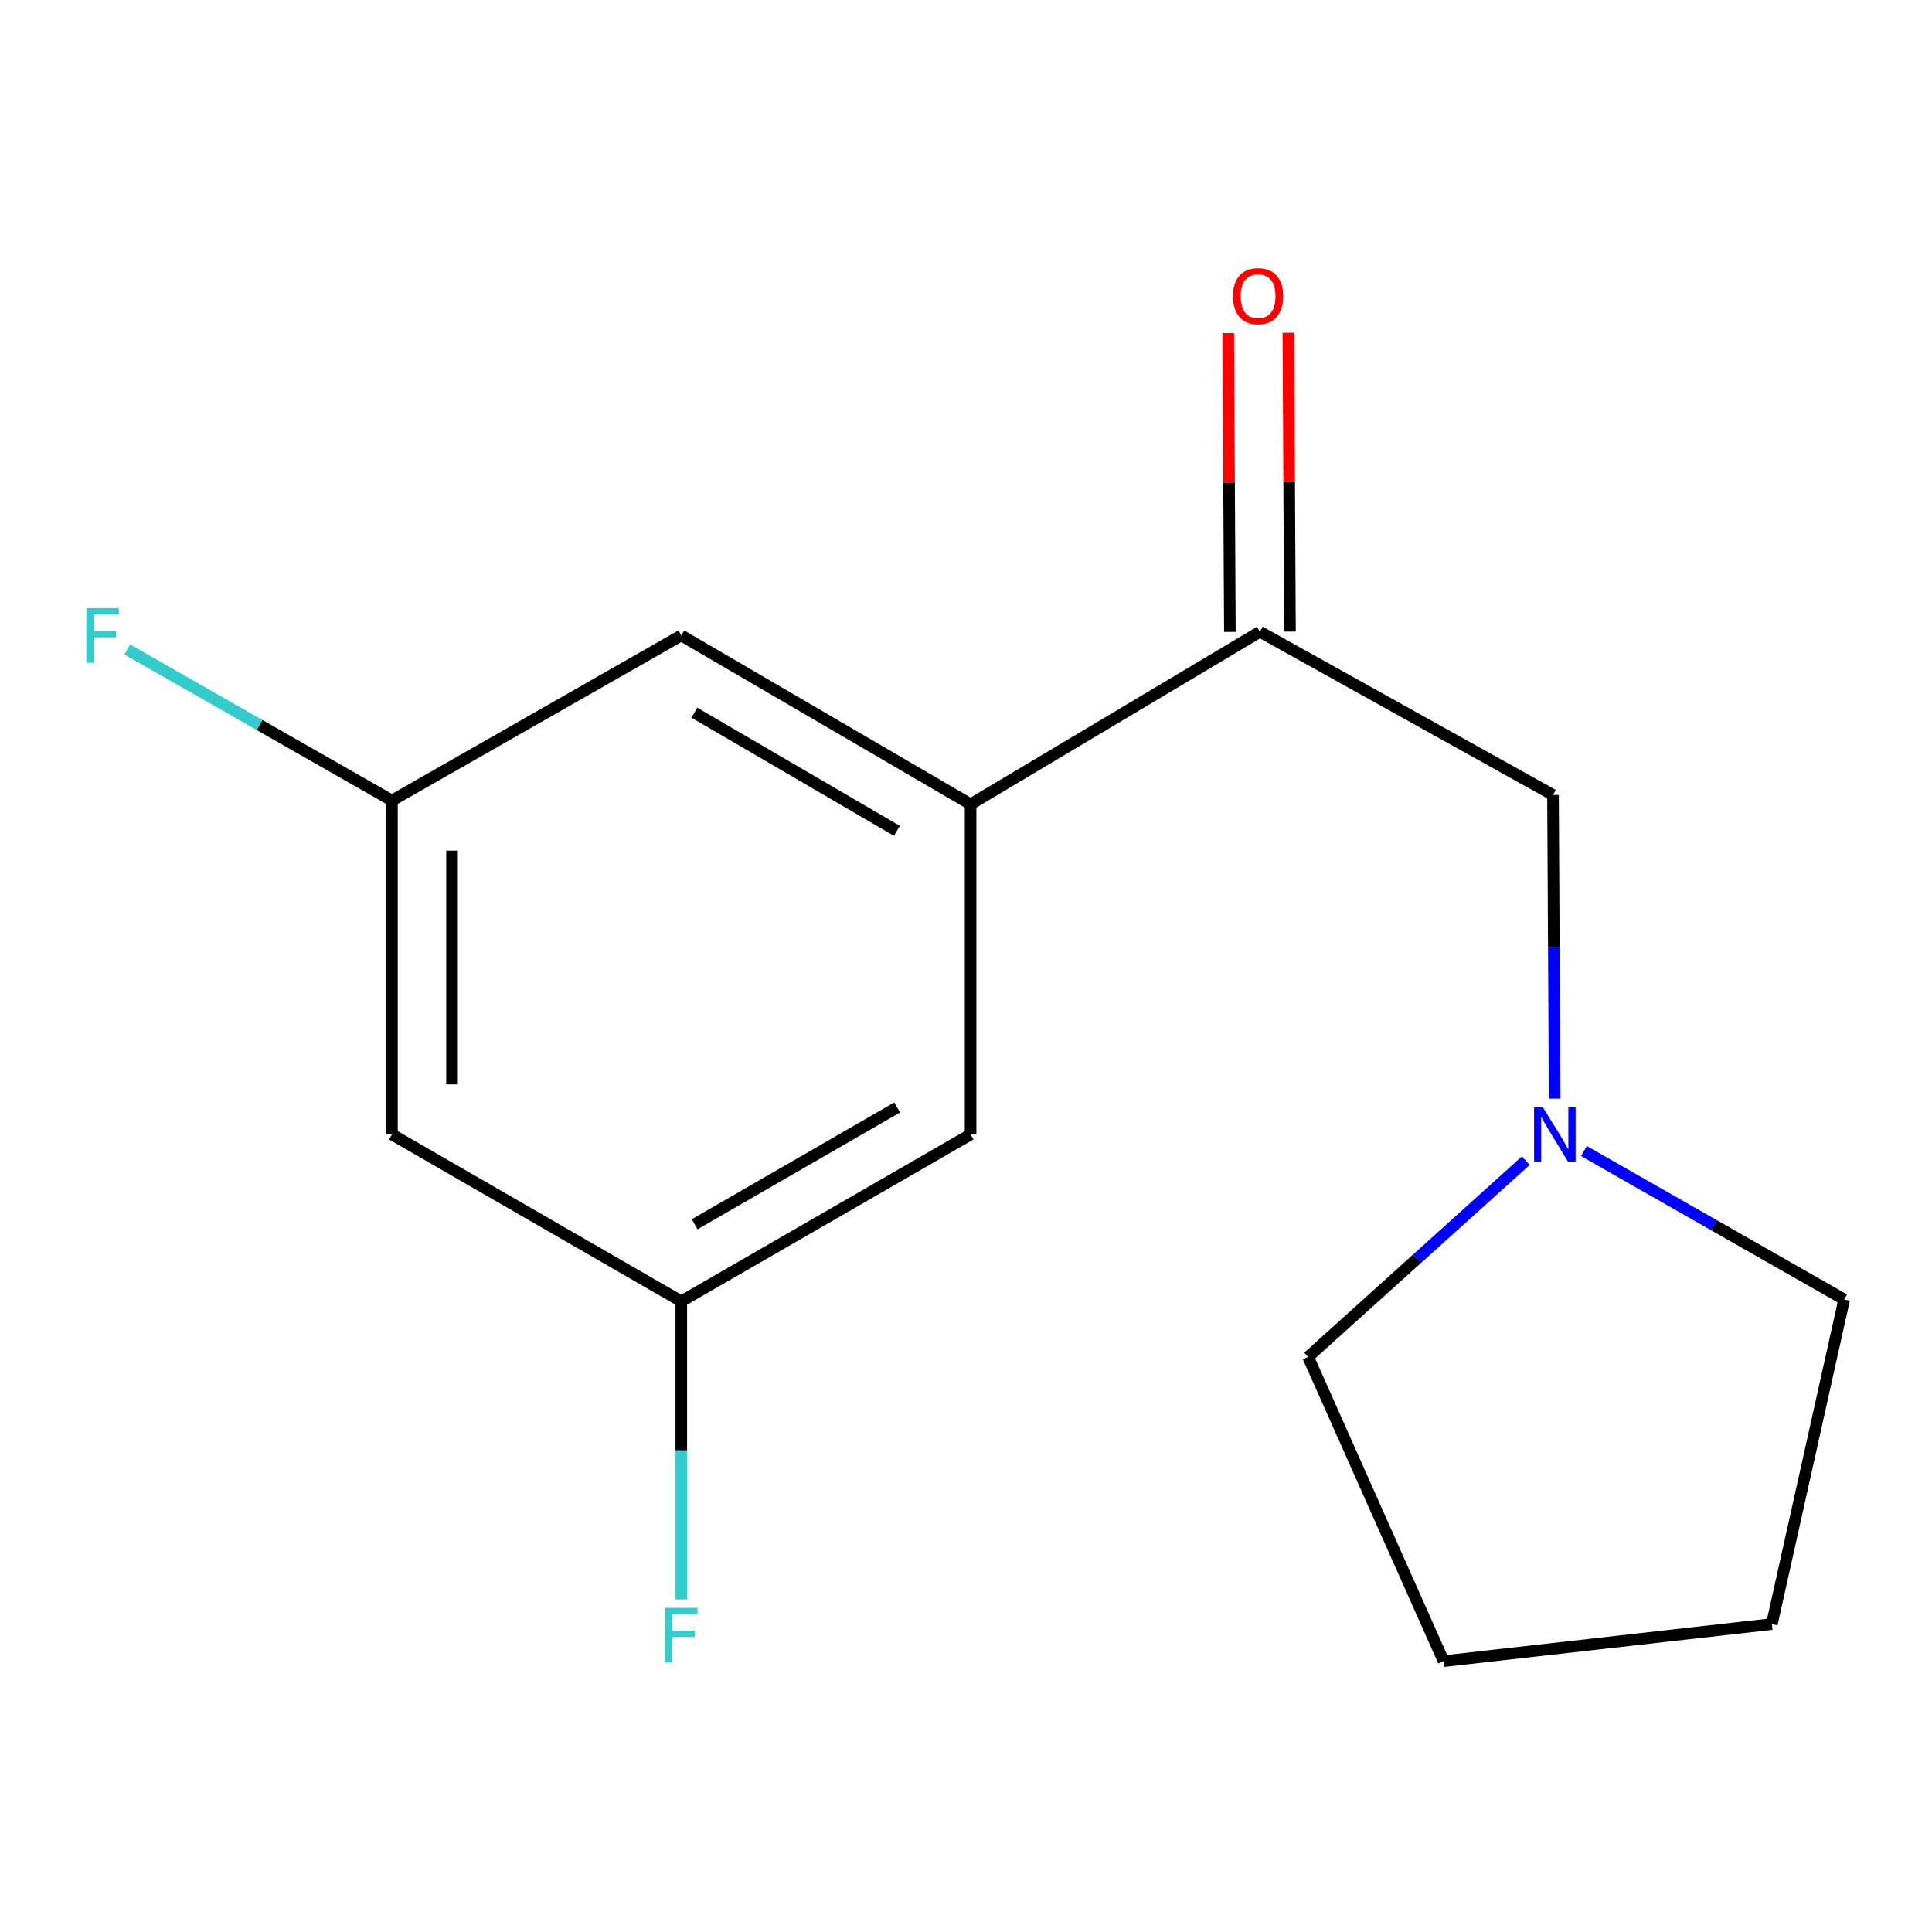 <?xml version='1.0' encoding='iso-8859-1'?>
<svg version='1.1' baseProfile='full'
              xmlns='http://www.w3.org/2000/svg'
                      xmlns:rdkit='http://www.rdkit.org/xml'
                      xmlns:xlink='http://www.w3.org/1999/xlink'
                  xml:space='preserve'
width='1000px' height='1000px' viewBox='0 0 1000 1000'>
<!-- END OF HEADER -->
<rect style='opacity:1.0;fill:#FFFFFF;stroke:none' width='1000' height='1000' x='0' y='0'> </rect>
<path class='bond-0' d='M 502.375,416.299 L 652.137,326.989' style='fill:none;fill-rule:evenodd;stroke:#000000;stroke-width:6px;stroke-linecap:butt;stroke-linejoin:miter;stroke-opacity:1' />
<path class='bond-3' d='M 502.375,416.299 L 352.631,328.907' style='fill:none;fill-rule:evenodd;stroke:#000000;stroke-width:6px;stroke-linecap:butt;stroke-linejoin:miter;stroke-opacity:1' />
<path class='bond-3' d='M 464.234,430.056 L 359.414,368.882' style='fill:none;fill-rule:evenodd;stroke:#000000;stroke-width:6px;stroke-linecap:butt;stroke-linejoin:miter;stroke-opacity:1' />
<path class='bond-4' d='M 502.375,416.299 L 502.375,587.196' style='fill:none;fill-rule:evenodd;stroke:#000000;stroke-width:6px;stroke-linecap:butt;stroke-linejoin:miter;stroke-opacity:1' />
<path class='bond-2' d='M 652.137,326.989 L 803.834,411.478' style='fill:none;fill-rule:evenodd;stroke:#000000;stroke-width:6px;stroke-linecap:butt;stroke-linejoin:miter;stroke-opacity:1' />
<path class='bond-8' d='M 667.69,326.903 L 667.267,249.564' style='fill:none;fill-rule:evenodd;stroke:#000000;stroke-width:6px;stroke-linecap:butt;stroke-linejoin:miter;stroke-opacity:1' />
<path class='bond-8' d='M 667.267,249.564 L 666.844,172.225' style='fill:none;fill-rule:evenodd;stroke:#FF0000;stroke-width:6px;stroke-linecap:butt;stroke-linejoin:miter;stroke-opacity:1' />
<path class='bond-8' d='M 636.584,327.074 L 636.161,249.735' style='fill:none;fill-rule:evenodd;stroke:#000000;stroke-width:6px;stroke-linecap:butt;stroke-linejoin:miter;stroke-opacity:1' />
<path class='bond-8' d='M 636.161,249.735 L 635.738,172.396' style='fill:none;fill-rule:evenodd;stroke:#FF0000;stroke-width:6px;stroke-linecap:butt;stroke-linejoin:miter;stroke-opacity:1' />
<path class='bond-1' d='M 804.684,568.643 L 804.259,490.06' style='fill:none;fill-rule:evenodd;stroke:#0000FF;stroke-width:6px;stroke-linecap:butt;stroke-linejoin:miter;stroke-opacity:1' />
<path class='bond-1' d='M 804.259,490.06 L 803.834,411.478' style='fill:none;fill-rule:evenodd;stroke:#000000;stroke-width:6px;stroke-linecap:butt;stroke-linejoin:miter;stroke-opacity:1' />
<path class='bond-11' d='M 789.745,600.759 L 733.418,651.559' style='fill:none;fill-rule:evenodd;stroke:#0000FF;stroke-width:6px;stroke-linecap:butt;stroke-linejoin:miter;stroke-opacity:1' />
<path class='bond-11' d='M 733.418,651.559 L 677.091,702.36' style='fill:none;fill-rule:evenodd;stroke:#000000;stroke-width:6px;stroke-linecap:butt;stroke-linejoin:miter;stroke-opacity:1' />
<path class='bond-12' d='M 819.834,595.779 L 887.19,634.19' style='fill:none;fill-rule:evenodd;stroke:#0000FF;stroke-width:6px;stroke-linecap:butt;stroke-linejoin:miter;stroke-opacity:1' />
<path class='bond-12' d='M 887.19,634.19 L 954.545,672.601' style='fill:none;fill-rule:evenodd;stroke:#000000;stroke-width:6px;stroke-linecap:butt;stroke-linejoin:miter;stroke-opacity:1' />
<path class='bond-6' d='M 352.631,328.907 L 202.87,414.364' style='fill:none;fill-rule:evenodd;stroke:#000000;stroke-width:6px;stroke-linecap:butt;stroke-linejoin:miter;stroke-opacity:1' />
<path class='bond-5' d='M 502.375,587.196 L 352.631,673.586' style='fill:none;fill-rule:evenodd;stroke:#000000;stroke-width:6px;stroke-linecap:butt;stroke-linejoin:miter;stroke-opacity:1' />
<path class='bond-5' d='M 464.369,573.21 L 359.548,633.683' style='fill:none;fill-rule:evenodd;stroke:#000000;stroke-width:6px;stroke-linecap:butt;stroke-linejoin:miter;stroke-opacity:1' />
<path class='bond-7' d='M 352.631,673.586 L 202.87,587.196' style='fill:none;fill-rule:evenodd;stroke:#000000;stroke-width:6px;stroke-linecap:butt;stroke-linejoin:miter;stroke-opacity:1' />
<path class='bond-9' d='M 352.631,673.586 L 352.631,750.736' style='fill:none;fill-rule:evenodd;stroke:#000000;stroke-width:6px;stroke-linecap:butt;stroke-linejoin:miter;stroke-opacity:1' />
<path class='bond-9' d='M 352.631,750.736 L 352.631,827.887' style='fill:none;fill-rule:evenodd;stroke:#33CCCC;stroke-width:6px;stroke-linecap:butt;stroke-linejoin:miter;stroke-opacity:1' />
<path class='bond-10' d='M 202.87,414.364 L 134.355,375.267' style='fill:none;fill-rule:evenodd;stroke:#000000;stroke-width:6px;stroke-linecap:butt;stroke-linejoin:miter;stroke-opacity:1' />
<path class='bond-10' d='M 134.355,375.267 L 65.839,336.171' style='fill:none;fill-rule:evenodd;stroke:#33CCCC;stroke-width:6px;stroke-linecap:butt;stroke-linejoin:miter;stroke-opacity:1' />
<path class='bond-15' d='M 202.87,414.364 L 202.87,587.196' style='fill:none;fill-rule:evenodd;stroke:#000000;stroke-width:6px;stroke-linecap:butt;stroke-linejoin:miter;stroke-opacity:1' />
<path class='bond-15' d='M 233.977,440.289 L 233.977,561.271' style='fill:none;fill-rule:evenodd;stroke:#000000;stroke-width:6px;stroke-linecap:butt;stroke-linejoin:miter;stroke-opacity:1' />
<path class='bond-14' d='M 677.091,702.36 L 747.202,859.811' style='fill:none;fill-rule:evenodd;stroke:#000000;stroke-width:6px;stroke-linecap:butt;stroke-linejoin:miter;stroke-opacity:1' />
<path class='bond-13' d='M 954.545,672.601 L 917.114,840.612' style='fill:none;fill-rule:evenodd;stroke:#000000;stroke-width:6px;stroke-linecap:butt;stroke-linejoin:miter;stroke-opacity:1' />
<path class='bond-16' d='M 917.114,840.612 L 747.202,859.811' style='fill:none;fill-rule:evenodd;stroke:#000000;stroke-width:6px;stroke-linecap:butt;stroke-linejoin:miter;stroke-opacity:1' />
<path  class='atom-2' d='M 798.524 573.036
L 807.804 588.036
Q 808.724 589.516, 810.204 592.196
Q 811.684 594.876, 811.764 595.036
L 811.764 573.036
L 815.524 573.036
L 815.524 601.356
L 811.644 601.356
L 801.684 584.956
Q 800.524 583.036, 799.284 580.836
Q 798.084 578.636, 797.724 577.956
L 797.724 601.356
L 794.044 601.356
L 794.044 573.036
L 798.524 573.036
' fill='#0000FF'/>
<path  class='atom-9' d='M 638.186 153.286
Q 638.186 146.486, 641.546 142.686
Q 644.906 138.886, 651.186 138.886
Q 657.466 138.886, 660.826 142.686
Q 664.186 146.486, 664.186 153.286
Q 664.186 160.166, 660.786 164.086
Q 657.386 167.966, 651.186 167.966
Q 644.946 167.966, 641.546 164.086
Q 638.186 160.206, 638.186 153.286
M 651.186 164.766
Q 655.506 164.766, 657.826 161.886
Q 660.186 158.966, 660.186 153.286
Q 660.186 147.726, 657.826 144.926
Q 655.506 142.086, 651.186 142.086
Q 646.866 142.086, 644.506 144.886
Q 642.186 147.686, 642.186 153.286
Q 642.186 159.006, 644.506 161.886
Q 646.866 164.766, 651.186 164.766
' fill='#FF0000'/>
<path  class='atom-10' d='M 344.211 832.206
L 361.051 832.206
L 361.051 835.446
L 348.011 835.446
L 348.011 844.046
L 359.611 844.046
L 359.611 847.326
L 348.011 847.326
L 348.011 860.526
L 344.211 860.526
L 344.211 832.206
' fill='#33CCCC'/>
<path  class='atom-11' d='M 44.689 314.747
L 61.529 314.747
L 61.529 317.987
L 48.489 317.987
L 48.489 326.587
L 60.089 326.587
L 60.089 329.867
L 48.489 329.867
L 48.489 343.067
L 44.689 343.067
L 44.689 314.747
' fill='#33CCCC'/>
</svg>
